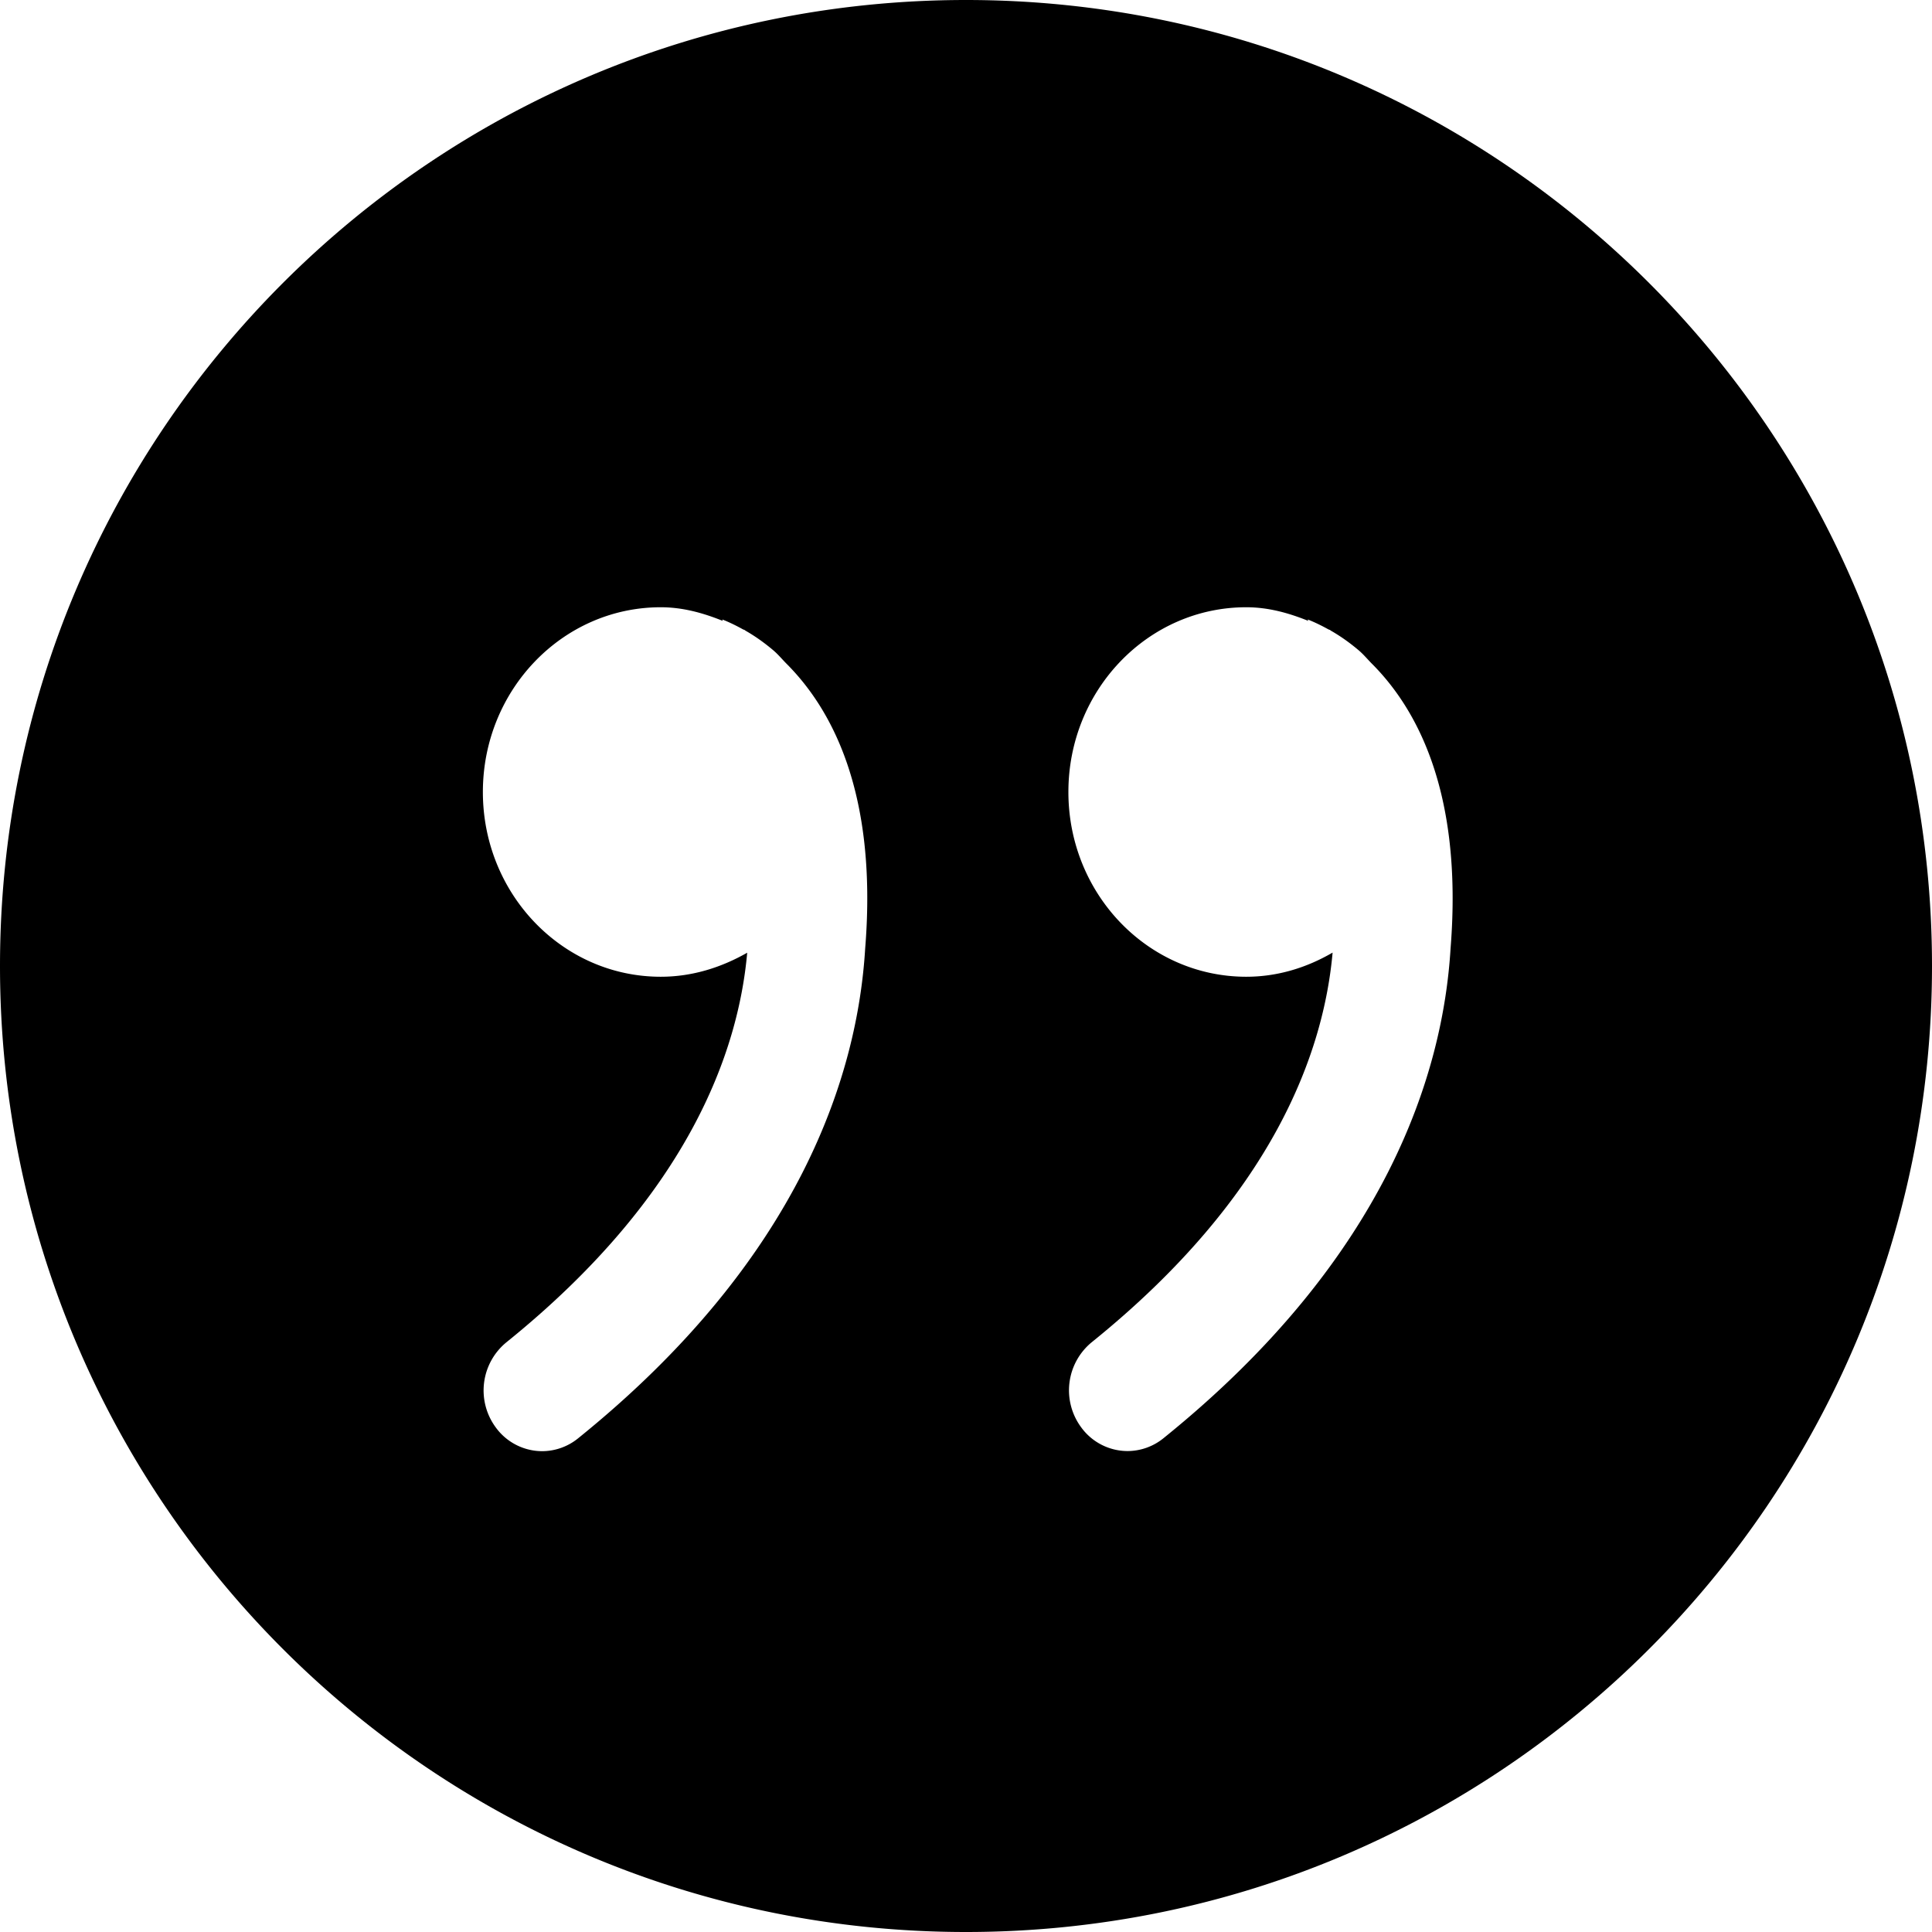 <svg xmlns="http://www.w3.org/2000/svg" width="32" height="32" viewBox="0 0 32 32"><path d="M16 0C7.164 0 0 7.164 0 16s7.164 16 16 16 16-7.164 16-16S24.836 0 16 0zm8.026 15.708c-.124 2.052-1.05 5.124-4.756 8.114a.948.948 0 0 1-.594.212.951.951 0 0 1-.766-.39 1.031 1.031 0 0 1 .172-1.412c3.018-2.434 3.844-4.818 3.99-6.454-.426.248-.908.4-1.43.4-1.628 0-2.946-1.37-2.946-3.06s1.318-3.06 2.946-3.06c.368 0 .706.096 1.028.226l-.012-.024s.142.052.34.162c.01.006.02.008.03.012l.016.012c.136.078.292.182.466.33.074.064.136.138.204.208.726.722 1.522 2.1 1.312 4.724zm-13.082.47c-1.628 0-2.946-1.37-2.946-3.06s1.32-3.06 2.946-3.06c.368 0 .706.096 1.028.226l-.01-.024s.142.052.34.162c.01.006.02.008.03.012l.016.012c.136.078.292.182.466.33.074.064.136.138.204.208.726.722 1.524 2.1 1.312 4.726-.124 2.052-1.05 5.124-4.756 8.114a.948.948 0 0 1-.594.212.951.951 0 0 1-.766-.39 1.031 1.031 0 0 1 .172-1.412c3.018-2.434 3.844-4.818 3.99-6.454-.428.244-.91.398-1.432.398z"/></svg>